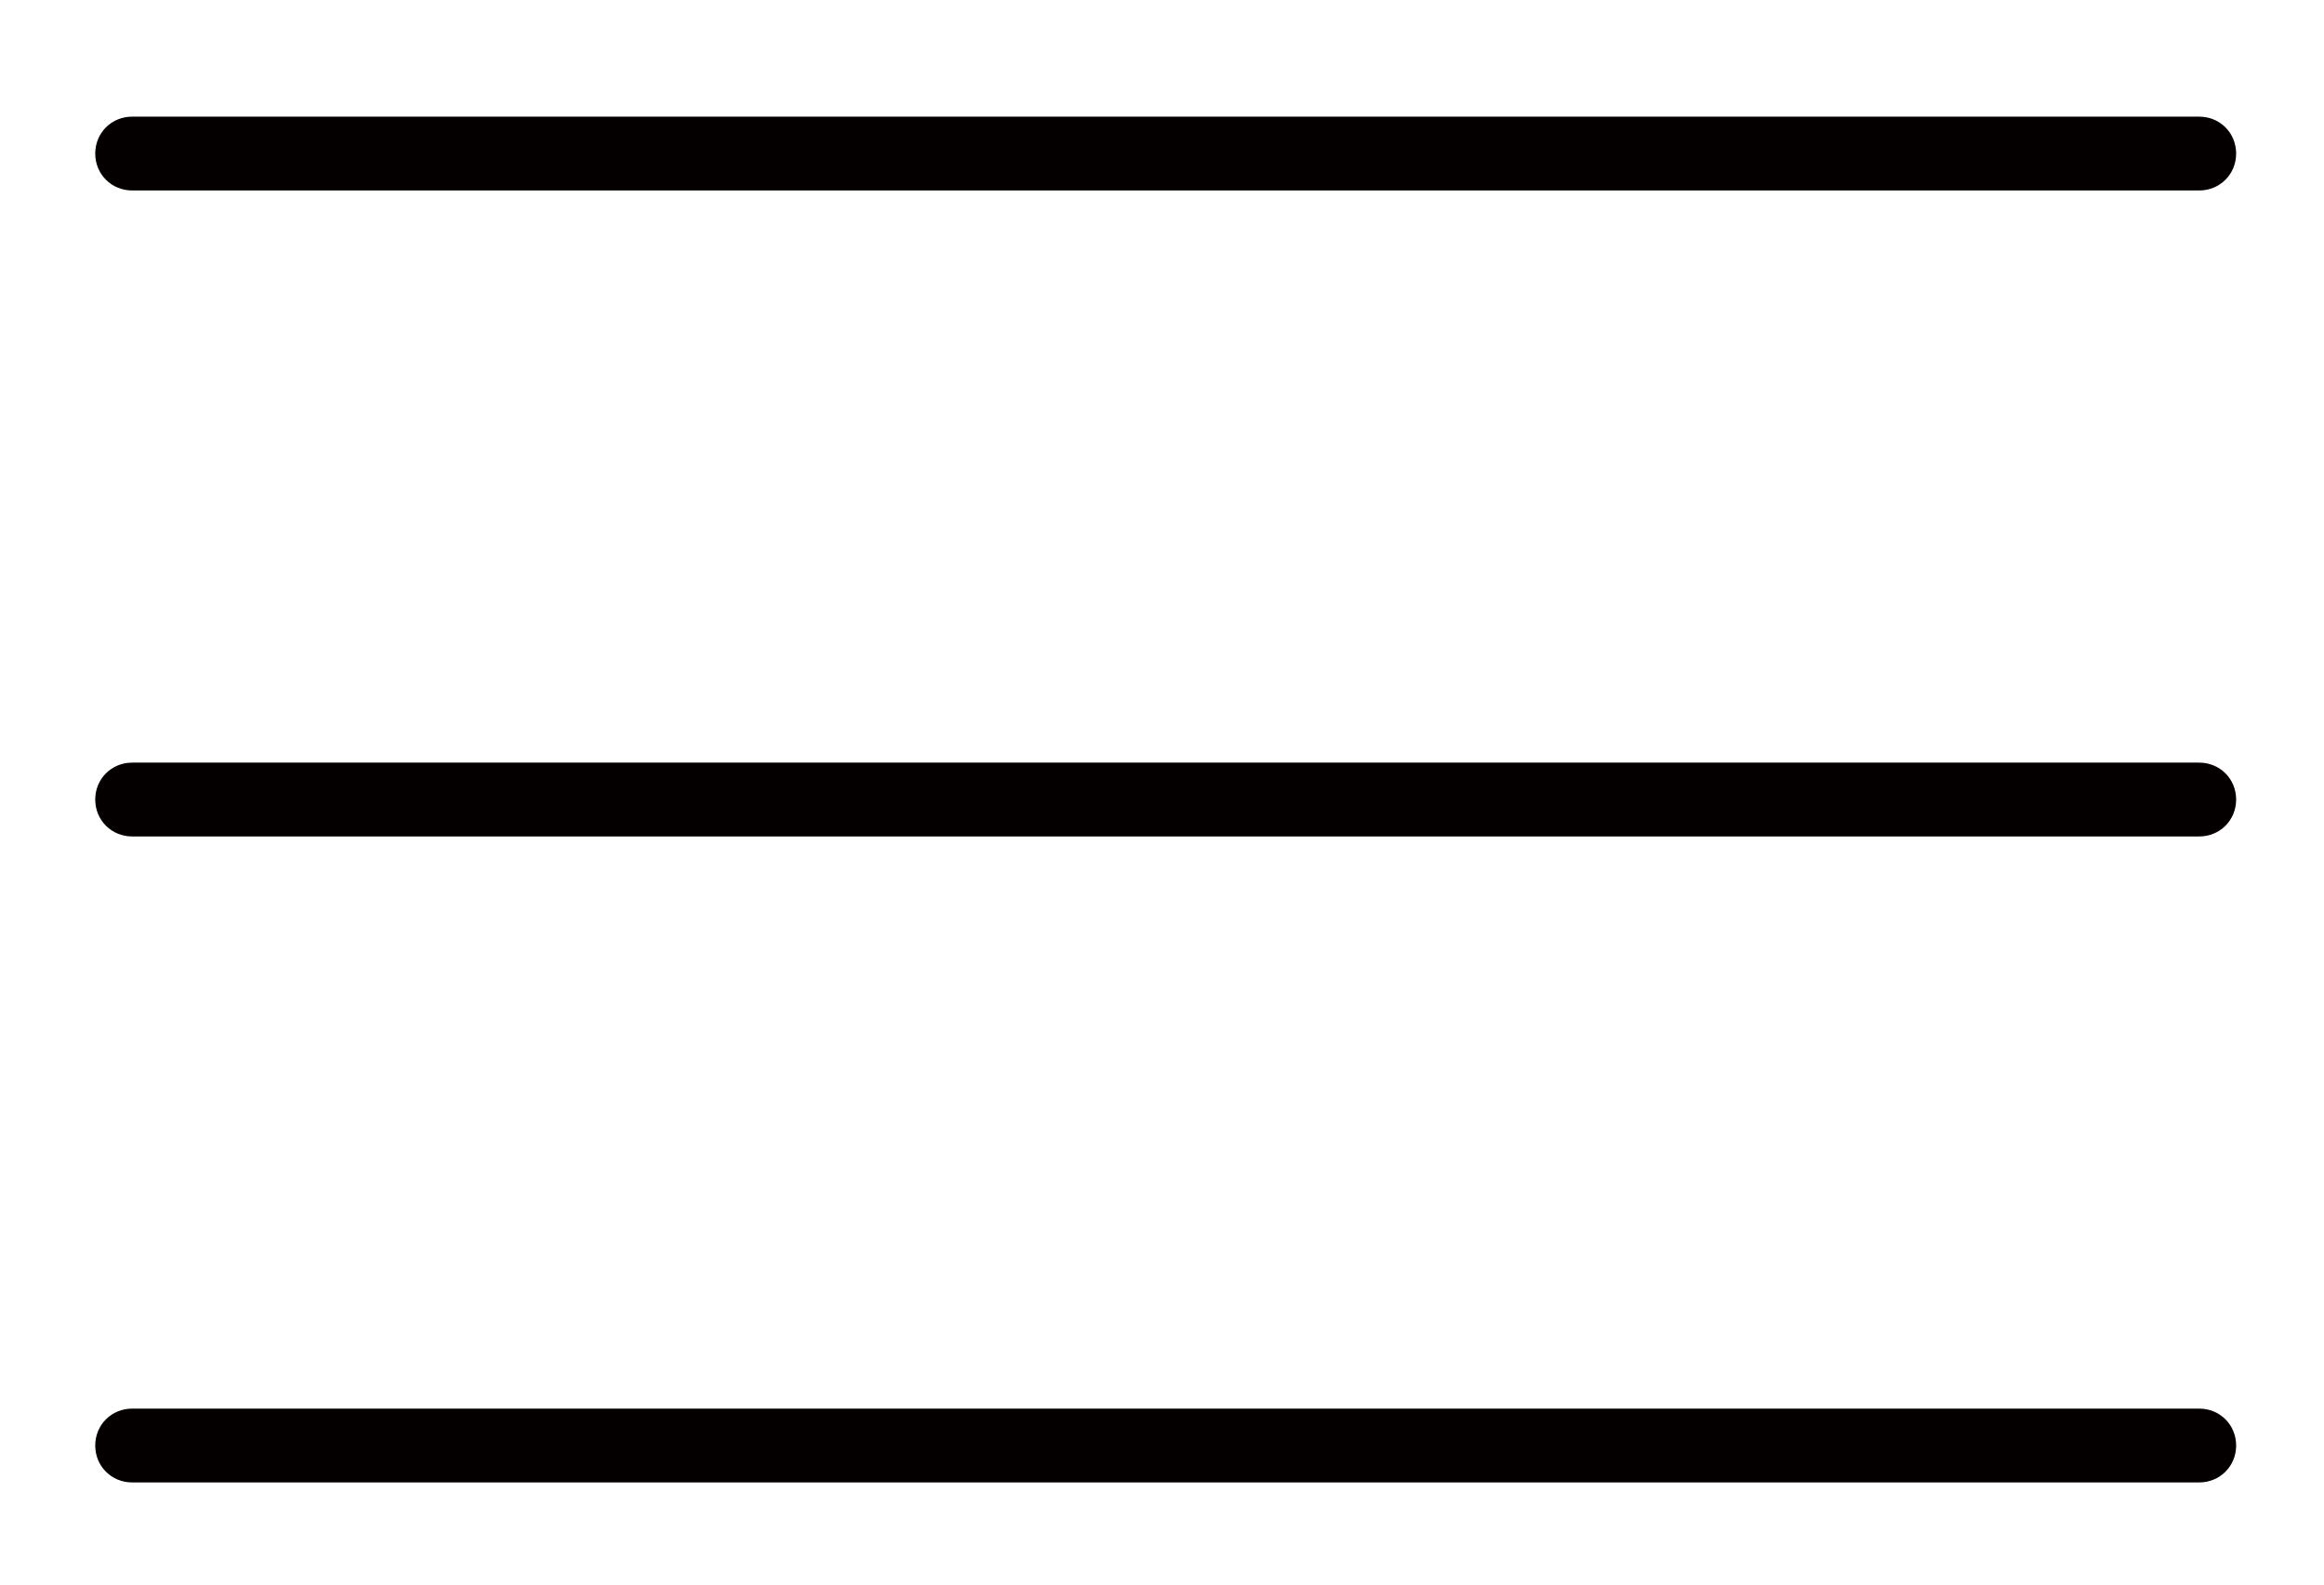 <?xml version="1.0" encoding="UTF-8"?>
<svg id="_圖層_1" data-name="圖層 1" xmlns="http://www.w3.org/2000/svg" version="1.1" viewBox="0 0 31.48 21.47">
  <defs>
    <style>
      .cls-1 {
        fill: #040000;
        stroke-width: 0px;
      }
    </style>
  </defs>
  <path class="cls-1" d="M29.79,2.58H1.79c-.28,0-.5-.22-.5-.5s.22-.5.5-.5h28c.28,0,.5.22.5.5s-.22.5-.5.5Z"/>
  <path class="cls-1" d="M29.79,11.33H1.79c-.28,0-.5-.22-.5-.5s.22-.5.5-.5h28c.28,0,.5.22.5.5s-.22.5-.5.5Z"/>
  <path class="cls-1" d="M29.79,20.08H1.79c-.28,0-.5-.22-.5-.5s.22-.5.5-.5h28c.28,0,.5.22.5.5s-.22.5-.5.5Z"/>
</svg>